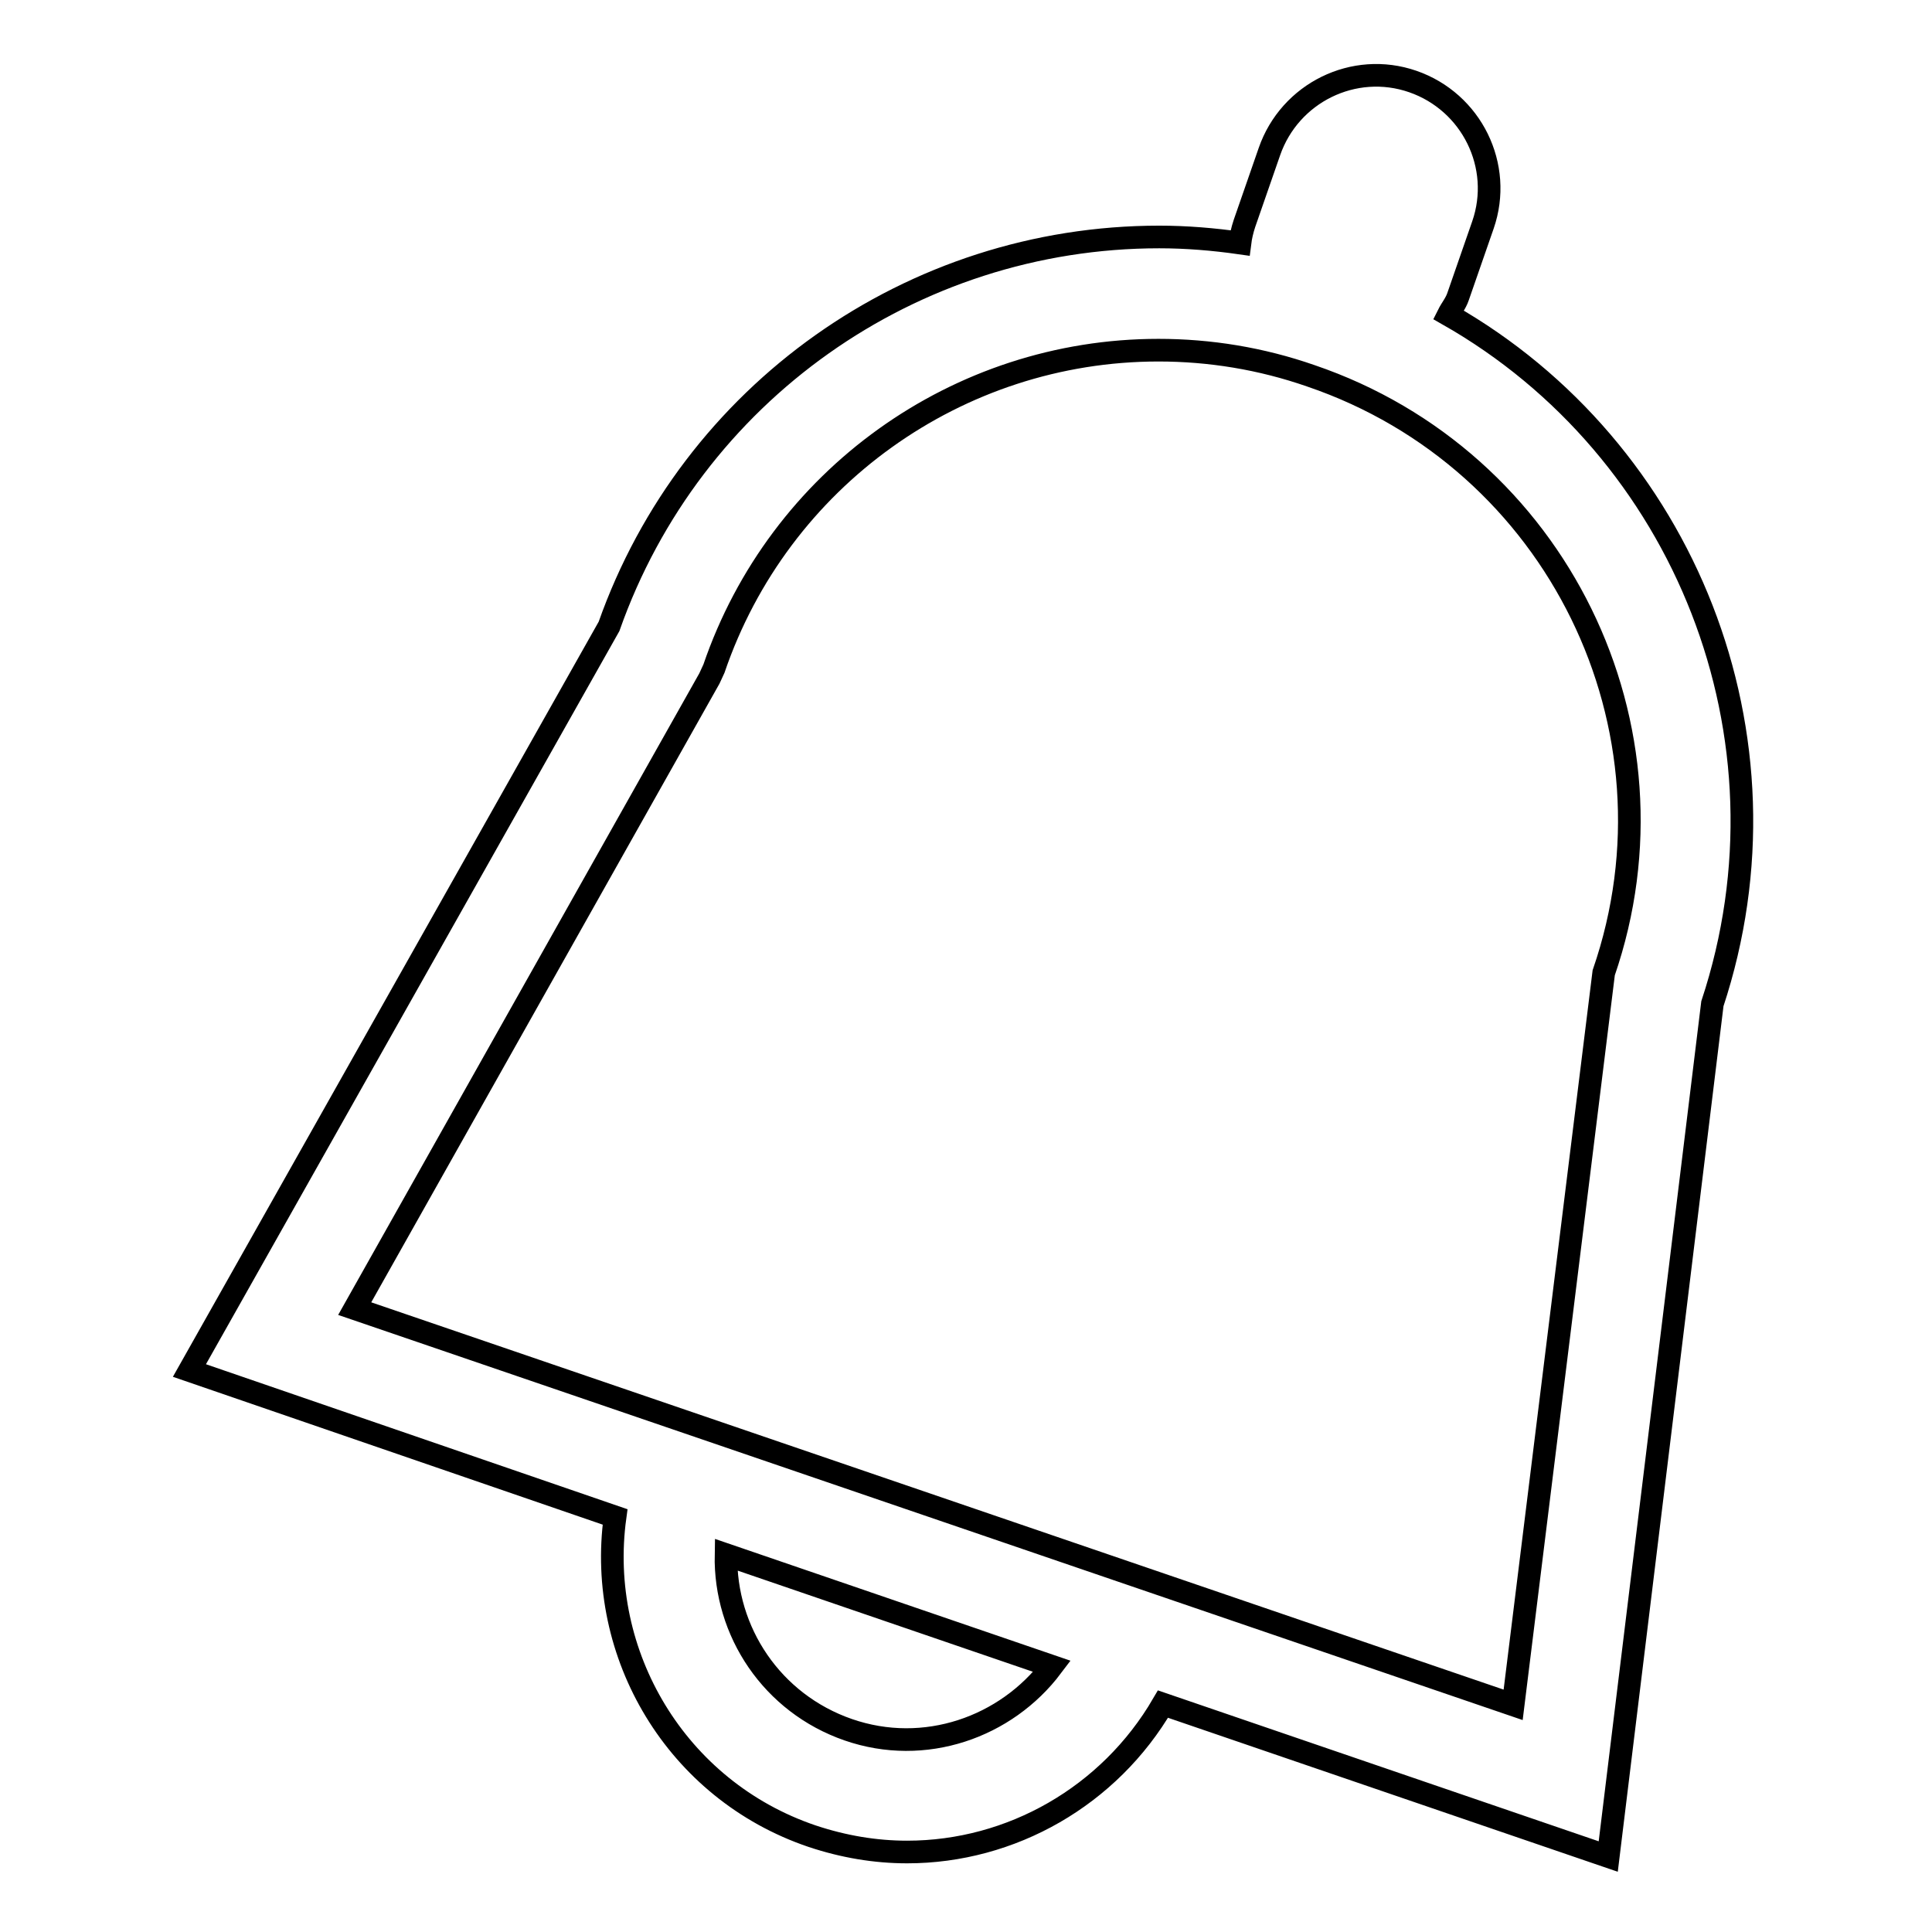 <?xml version="1.0" encoding="utf-8"?>
<!-- Svg Vector Icons : http://www.onlinewebfonts.com/icon -->
<!DOCTYPE svg PUBLIC "-//W3C//DTD SVG 1.1//EN" "http://www.w3.org/Graphics/SVG/1.1/DTD/svg11.dtd">
<svg version="1.1" xmlns="http://www.w3.org/2000/svg" xmlns:xlink="http://www.w3.org/1999/xlink" x="0px" y="0px" viewBox="0 0 256 256" enable-background="new 0 0 256 256" xml:space="preserve">
<g><g><path stroke-width="3" fill-opacity="0" stroke="#000000"  d="M191.9,41.7c0.4-0.8,1-1.5,1.3-2.4l3.3-9.5c2.7-7.8-1.5-16.3-9.3-19c-7.8-2.7-16.3,1.5-19,9.3l-3.3,9.5c-0.3,0.9-0.5,1.8-0.6,2.6c-3.5-0.5-7.1-0.8-10.7-0.8c-32.8,0-62,20.7-72.9,51.6l-55.6,98.6L81.5,201c-2.5,18.2,8.1,36.2,26.1,42.3c4.2,1.4,8.4,2.1,12.6,2.1c13.8,0,26.8-7.4,33.9-19.6l59,20.2l13.8-113C238.6,97.6,223.2,59.5,191.9,41.7z M112.4,229.2c-10.1-3.5-16.4-13-16.2-23.2l43.2,14.8C133.3,228.9,122.5,232.7,112.4,229.2z M212.5,128.9l-12,97L47,173.4L94,89.9l0.6-1.3c8.6-25.2,32.3-42.2,58.9-42.2c6.8,0,13.6,1.1,20.2,3.4C206.3,60.9,223.7,96.4,212.5,128.9z"/></g></g>
</svg>
